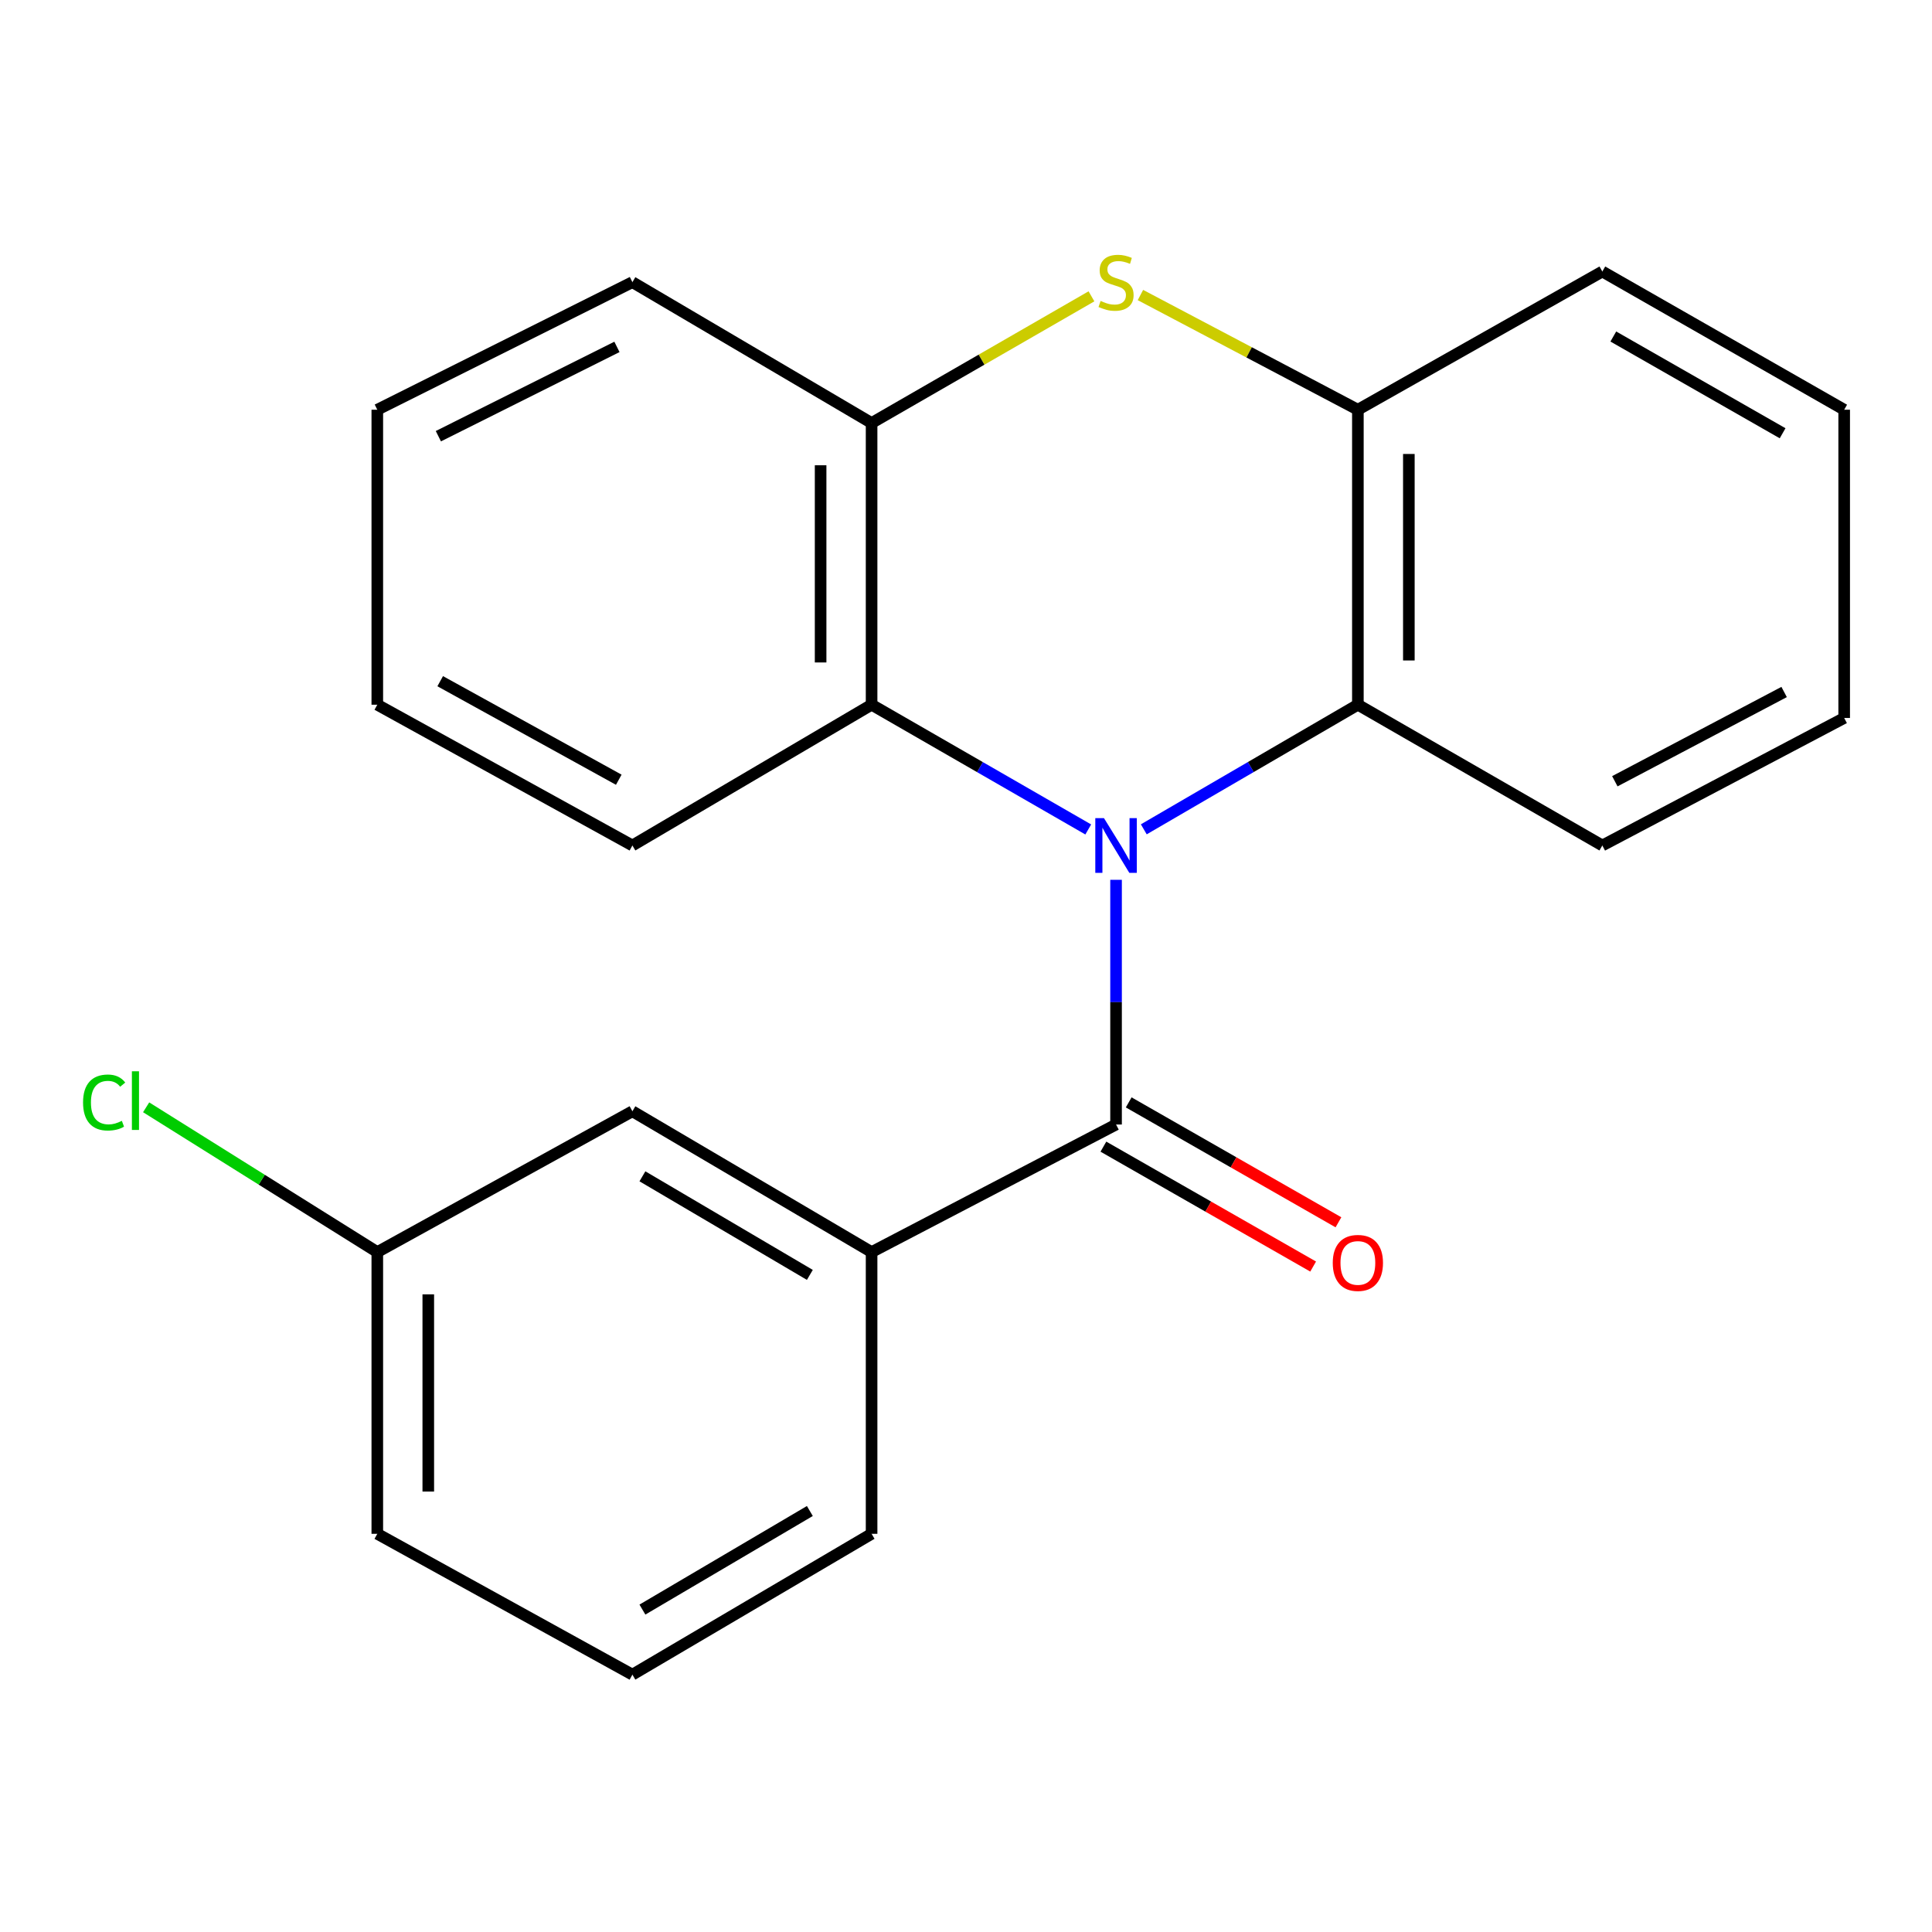 <?xml version='1.0' encoding='iso-8859-1'?>
<svg version='1.1' baseProfile='full'
              xmlns='http://www.w3.org/2000/svg'
                      xmlns:rdkit='http://www.rdkit.org/xml'
                      xmlns:xlink='http://www.w3.org/1999/xlink'
                  xml:space='preserve'
width='1000px' height='1000px' viewBox='0 0 1000 1000'>
<!-- END OF HEADER -->
<rect style='opacity:1.0;fill:#FFFFFF;stroke:none' width='1000' height='1000' x='0' y='0'> </rect>
<path class='bond-0' d='M 577.667,455.39 L 577.667,518.719' style='fill:none;fill-rule:evenodd;stroke:#0000FF;stroke-width:6px;stroke-linecap:butt;stroke-linejoin:miter;stroke-opacity:1' />
<path class='bond-0' d='M 577.667,518.719 L 577.667,582.049' style='fill:none;fill-rule:evenodd;stroke:#000000;stroke-width:6px;stroke-linecap:butt;stroke-linejoin:miter;stroke-opacity:1' />
<path class='bond-2' d='M 563.276,429.332 L 507.206,397.046' style='fill:none;fill-rule:evenodd;stroke:#0000FF;stroke-width:6px;stroke-linecap:butt;stroke-linejoin:miter;stroke-opacity:1' />
<path class='bond-2' d='M 507.206,397.046 L 451.136,364.759' style='fill:none;fill-rule:evenodd;stroke:#000000;stroke-width:6px;stroke-linecap:butt;stroke-linejoin:miter;stroke-opacity:1' />
<path class='bond-3' d='M 592.027,429.259 L 647.43,397.009' style='fill:none;fill-rule:evenodd;stroke:#0000FF;stroke-width:6px;stroke-linecap:butt;stroke-linejoin:miter;stroke-opacity:1' />
<path class='bond-3' d='M 647.43,397.009 L 702.834,364.759' style='fill:none;fill-rule:evenodd;stroke:#000000;stroke-width:6px;stroke-linecap:butt;stroke-linejoin:miter;stroke-opacity:1' />
<path class='bond-6' d='M 577.667,582.049 L 451.136,648.077' style='fill:none;fill-rule:evenodd;stroke:#000000;stroke-width:6px;stroke-linecap:butt;stroke-linejoin:miter;stroke-opacity:1' />
<path class='bond-7' d='M 571.118,593.503 L 625.4,624.535' style='fill:none;fill-rule:evenodd;stroke:#000000;stroke-width:6px;stroke-linecap:butt;stroke-linejoin:miter;stroke-opacity:1' />
<path class='bond-7' d='M 625.4,624.535 L 679.681,655.566' style='fill:none;fill-rule:evenodd;stroke:#FF0000;stroke-width:6px;stroke-linecap:butt;stroke-linejoin:miter;stroke-opacity:1' />
<path class='bond-7' d='M 584.215,570.595 L 638.496,601.626' style='fill:none;fill-rule:evenodd;stroke:#000000;stroke-width:6px;stroke-linecap:butt;stroke-linejoin:miter;stroke-opacity:1' />
<path class='bond-7' d='M 638.496,601.626 L 692.777,632.658' style='fill:none;fill-rule:evenodd;stroke:#FF0000;stroke-width:6px;stroke-linecap:butt;stroke-linejoin:miter;stroke-opacity:1' />
<path class='bond-1' d='M 590.284,152.703 L 646.559,182.389' style='fill:none;fill-rule:evenodd;stroke:#CCCC00;stroke-width:6px;stroke-linecap:butt;stroke-linejoin:miter;stroke-opacity:1' />
<path class='bond-1' d='M 646.559,182.389 L 702.834,212.075' style='fill:none;fill-rule:evenodd;stroke:#000000;stroke-width:6px;stroke-linecap:butt;stroke-linejoin:miter;stroke-opacity:1' />
<path class='bond-22' d='M 564.936,153.382 L 508.036,186.166' style='fill:none;fill-rule:evenodd;stroke:#CCCC00;stroke-width:6px;stroke-linecap:butt;stroke-linejoin:miter;stroke-opacity:1' />
<path class='bond-22' d='M 508.036,186.166 L 451.136,218.95' style='fill:none;fill-rule:evenodd;stroke:#000000;stroke-width:6px;stroke-linecap:butt;stroke-linejoin:miter;stroke-opacity:1' />
<path class='bond-4' d='M 451.136,364.759 L 451.136,218.95' style='fill:none;fill-rule:evenodd;stroke:#000000;stroke-width:6px;stroke-linecap:butt;stroke-linejoin:miter;stroke-opacity:1' />
<path class='bond-4' d='M 424.748,342.887 L 424.748,240.822' style='fill:none;fill-rule:evenodd;stroke:#000000;stroke-width:6px;stroke-linecap:butt;stroke-linejoin:miter;stroke-opacity:1' />
<path class='bond-11' d='M 451.136,364.759 L 327.333,437.619' style='fill:none;fill-rule:evenodd;stroke:#000000;stroke-width:6px;stroke-linecap:butt;stroke-linejoin:miter;stroke-opacity:1' />
<path class='bond-5' d='M 702.834,364.759 L 702.834,212.075' style='fill:none;fill-rule:evenodd;stroke:#000000;stroke-width:6px;stroke-linecap:butt;stroke-linejoin:miter;stroke-opacity:1' />
<path class='bond-5' d='M 729.221,341.856 L 729.221,234.977' style='fill:none;fill-rule:evenodd;stroke:#000000;stroke-width:6px;stroke-linecap:butt;stroke-linejoin:miter;stroke-opacity:1' />
<path class='bond-12' d='M 702.834,364.759 L 829.364,437.619' style='fill:none;fill-rule:evenodd;stroke:#000000;stroke-width:6px;stroke-linecap:butt;stroke-linejoin:miter;stroke-opacity:1' />
<path class='bond-14' d='M 451.136,218.95 L 327.333,146.046' style='fill:none;fill-rule:evenodd;stroke:#000000;stroke-width:6px;stroke-linecap:butt;stroke-linejoin:miter;stroke-opacity:1' />
<path class='bond-15' d='M 702.834,212.075 L 829.364,140.534' style='fill:none;fill-rule:evenodd;stroke:#000000;stroke-width:6px;stroke-linecap:butt;stroke-linejoin:miter;stroke-opacity:1' />
<path class='bond-8' d='M 451.136,648.077 L 327.333,575.188' style='fill:none;fill-rule:evenodd;stroke:#000000;stroke-width:6px;stroke-linecap:butt;stroke-linejoin:miter;stroke-opacity:1' />
<path class='bond-8' d='M 419.178,659.884 L 332.515,608.861' style='fill:none;fill-rule:evenodd;stroke:#000000;stroke-width:6px;stroke-linecap:butt;stroke-linejoin:miter;stroke-opacity:1' />
<path class='bond-13' d='M 451.136,648.077 L 451.136,793.9' style='fill:none;fill-rule:evenodd;stroke:#000000;stroke-width:6px;stroke-linecap:butt;stroke-linejoin:miter;stroke-opacity:1' />
<path class='bond-9' d='M 327.333,575.188 L 195.29,648.077' style='fill:none;fill-rule:evenodd;stroke:#000000;stroke-width:6px;stroke-linecap:butt;stroke-linejoin:miter;stroke-opacity:1' />
<path class='bond-10' d='M 195.29,648.077 L 135.466,610.609' style='fill:none;fill-rule:evenodd;stroke:#000000;stroke-width:6px;stroke-linecap:butt;stroke-linejoin:miter;stroke-opacity:1' />
<path class='bond-10' d='M 135.466,610.609 L 75.641,573.141' style='fill:none;fill-rule:evenodd;stroke:#00CC00;stroke-width:6px;stroke-linecap:butt;stroke-linejoin:miter;stroke-opacity:1' />
<path class='bond-25' d='M 195.29,648.077 L 195.29,793.9' style='fill:none;fill-rule:evenodd;stroke:#000000;stroke-width:6px;stroke-linecap:butt;stroke-linejoin:miter;stroke-opacity:1' />
<path class='bond-25' d='M 221.678,669.951 L 221.678,772.027' style='fill:none;fill-rule:evenodd;stroke:#000000;stroke-width:6px;stroke-linecap:butt;stroke-linejoin:miter;stroke-opacity:1' />
<path class='bond-18' d='M 327.333,437.619 L 195.29,364.759' style='fill:none;fill-rule:evenodd;stroke:#000000;stroke-width:6px;stroke-linecap:butt;stroke-linejoin:miter;stroke-opacity:1' />
<path class='bond-18' d='M 320.275,403.586 L 227.845,352.584' style='fill:none;fill-rule:evenodd;stroke:#000000;stroke-width:6px;stroke-linecap:butt;stroke-linejoin:miter;stroke-opacity:1' />
<path class='bond-19' d='M 829.364,437.619 L 954.545,371.62' style='fill:none;fill-rule:evenodd;stroke:#000000;stroke-width:6px;stroke-linecap:butt;stroke-linejoin:miter;stroke-opacity:1' />
<path class='bond-19' d='M 835.834,404.376 L 923.461,358.177' style='fill:none;fill-rule:evenodd;stroke:#000000;stroke-width:6px;stroke-linecap:butt;stroke-linejoin:miter;stroke-opacity:1' />
<path class='bond-16' d='M 451.136,793.9 L 327.333,866.79' style='fill:none;fill-rule:evenodd;stroke:#000000;stroke-width:6px;stroke-linecap:butt;stroke-linejoin:miter;stroke-opacity:1' />
<path class='bond-16' d='M 419.178,782.094 L 332.515,833.117' style='fill:none;fill-rule:evenodd;stroke:#000000;stroke-width:6px;stroke-linecap:butt;stroke-linejoin:miter;stroke-opacity:1' />
<path class='bond-24' d='M 327.333,146.046 L 195.29,212.075' style='fill:none;fill-rule:evenodd;stroke:#000000;stroke-width:6px;stroke-linecap:butt;stroke-linejoin:miter;stroke-opacity:1' />
<path class='bond-24' d='M 319.328,179.552 L 226.899,225.772' style='fill:none;fill-rule:evenodd;stroke:#000000;stroke-width:6px;stroke-linecap:butt;stroke-linejoin:miter;stroke-opacity:1' />
<path class='bond-23' d='M 829.364,140.534 L 954.545,212.075' style='fill:none;fill-rule:evenodd;stroke:#000000;stroke-width:6px;stroke-linecap:butt;stroke-linejoin:miter;stroke-opacity:1' />
<path class='bond-23' d='M 835.048,174.176 L 922.675,224.254' style='fill:none;fill-rule:evenodd;stroke:#000000;stroke-width:6px;stroke-linecap:butt;stroke-linejoin:miter;stroke-opacity:1' />
<path class='bond-17' d='M 327.333,866.79 L 195.29,793.9' style='fill:none;fill-rule:evenodd;stroke:#000000;stroke-width:6px;stroke-linecap:butt;stroke-linejoin:miter;stroke-opacity:1' />
<path class='bond-21' d='M 195.29,364.759 L 195.29,212.075' style='fill:none;fill-rule:evenodd;stroke:#000000;stroke-width:6px;stroke-linecap:butt;stroke-linejoin:miter;stroke-opacity:1' />
<path class='bond-20' d='M 954.545,371.62 L 954.545,212.075' style='fill:none;fill-rule:evenodd;stroke:#000000;stroke-width:6px;stroke-linecap:butt;stroke-linejoin:miter;stroke-opacity:1' />
<path  class='atom-0' d='M 571.407 423.459
L 580.687 438.459
Q 581.607 439.939, 583.087 442.619
Q 584.567 445.299, 584.647 445.459
L 584.647 423.459
L 588.407 423.459
L 588.407 451.779
L 584.527 451.779
L 574.567 435.379
Q 573.407 433.459, 572.167 431.259
Q 570.967 429.059, 570.607 428.379
L 570.607 451.779
L 566.927 451.779
L 566.927 423.459
L 571.407 423.459
' fill='#0000FF'/>
<path  class='atom-2' d='M 569.667 155.766
Q 569.987 155.886, 571.307 156.446
Q 572.627 157.006, 574.067 157.366
Q 575.547 157.686, 576.987 157.686
Q 579.667 157.686, 581.227 156.406
Q 582.787 155.086, 582.787 152.806
Q 582.787 151.246, 581.987 150.286
Q 581.227 149.326, 580.027 148.806
Q 578.827 148.286, 576.827 147.686
Q 574.307 146.926, 572.787 146.206
Q 571.307 145.486, 570.227 143.966
Q 569.187 142.446, 569.187 139.886
Q 569.187 136.326, 571.587 134.126
Q 574.027 131.926, 578.827 131.926
Q 582.107 131.926, 585.827 133.486
L 584.907 136.566
Q 581.507 135.166, 578.947 135.166
Q 576.187 135.166, 574.667 136.326
Q 573.147 137.446, 573.187 139.406
Q 573.187 140.926, 573.947 141.846
Q 574.747 142.766, 575.867 143.286
Q 577.027 143.806, 578.947 144.406
Q 581.507 145.206, 583.027 146.006
Q 584.547 146.806, 585.627 148.446
Q 586.747 150.046, 586.747 152.806
Q 586.747 156.726, 584.107 158.846
Q 581.507 160.926, 577.147 160.926
Q 574.627 160.926, 572.707 160.366
Q 570.827 159.846, 568.587 158.926
L 569.667 155.766
' fill='#CCCC00'/>
<path  class='atom-8' d='M 689.834 653.684
Q 689.834 646.884, 693.194 643.084
Q 696.554 639.284, 702.834 639.284
Q 709.114 639.284, 712.474 643.084
Q 715.834 646.884, 715.834 653.684
Q 715.834 660.564, 712.434 664.484
Q 709.034 668.364, 702.834 668.364
Q 696.594 668.364, 693.194 664.484
Q 689.834 660.604, 689.834 653.684
M 702.834 665.164
Q 707.154 665.164, 709.474 662.284
Q 711.834 659.364, 711.834 653.684
Q 711.834 648.124, 709.474 645.324
Q 707.154 642.484, 702.834 642.484
Q 698.514 642.484, 696.154 645.284
Q 693.834 648.084, 693.834 653.684
Q 693.834 659.404, 696.154 662.284
Q 698.514 665.164, 702.834 665.164
' fill='#FF0000'/>
<path  class='atom-11' d='M 42.989 570.656
Q 42.989 563.616, 46.269 559.936
Q 49.589 556.216, 55.869 556.216
Q 61.709 556.216, 64.829 560.336
L 62.189 562.496
Q 59.909 559.496, 55.869 559.496
Q 51.589 559.496, 49.309 562.376
Q 47.069 565.216, 47.069 570.656
Q 47.069 576.256, 49.389 579.136
Q 51.749 582.016, 56.309 582.016
Q 59.429 582.016, 63.069 580.136
L 64.189 583.136
Q 62.709 584.096, 60.469 584.656
Q 58.229 585.216, 55.749 585.216
Q 49.589 585.216, 46.269 581.456
Q 42.989 577.696, 42.989 570.656
' fill='#00CC00'/>
<path  class='atom-11' d='M 68.269 554.496
L 71.949 554.496
L 71.949 584.856
L 68.269 584.856
L 68.269 554.496
' fill='#00CC00'/>
</svg>
